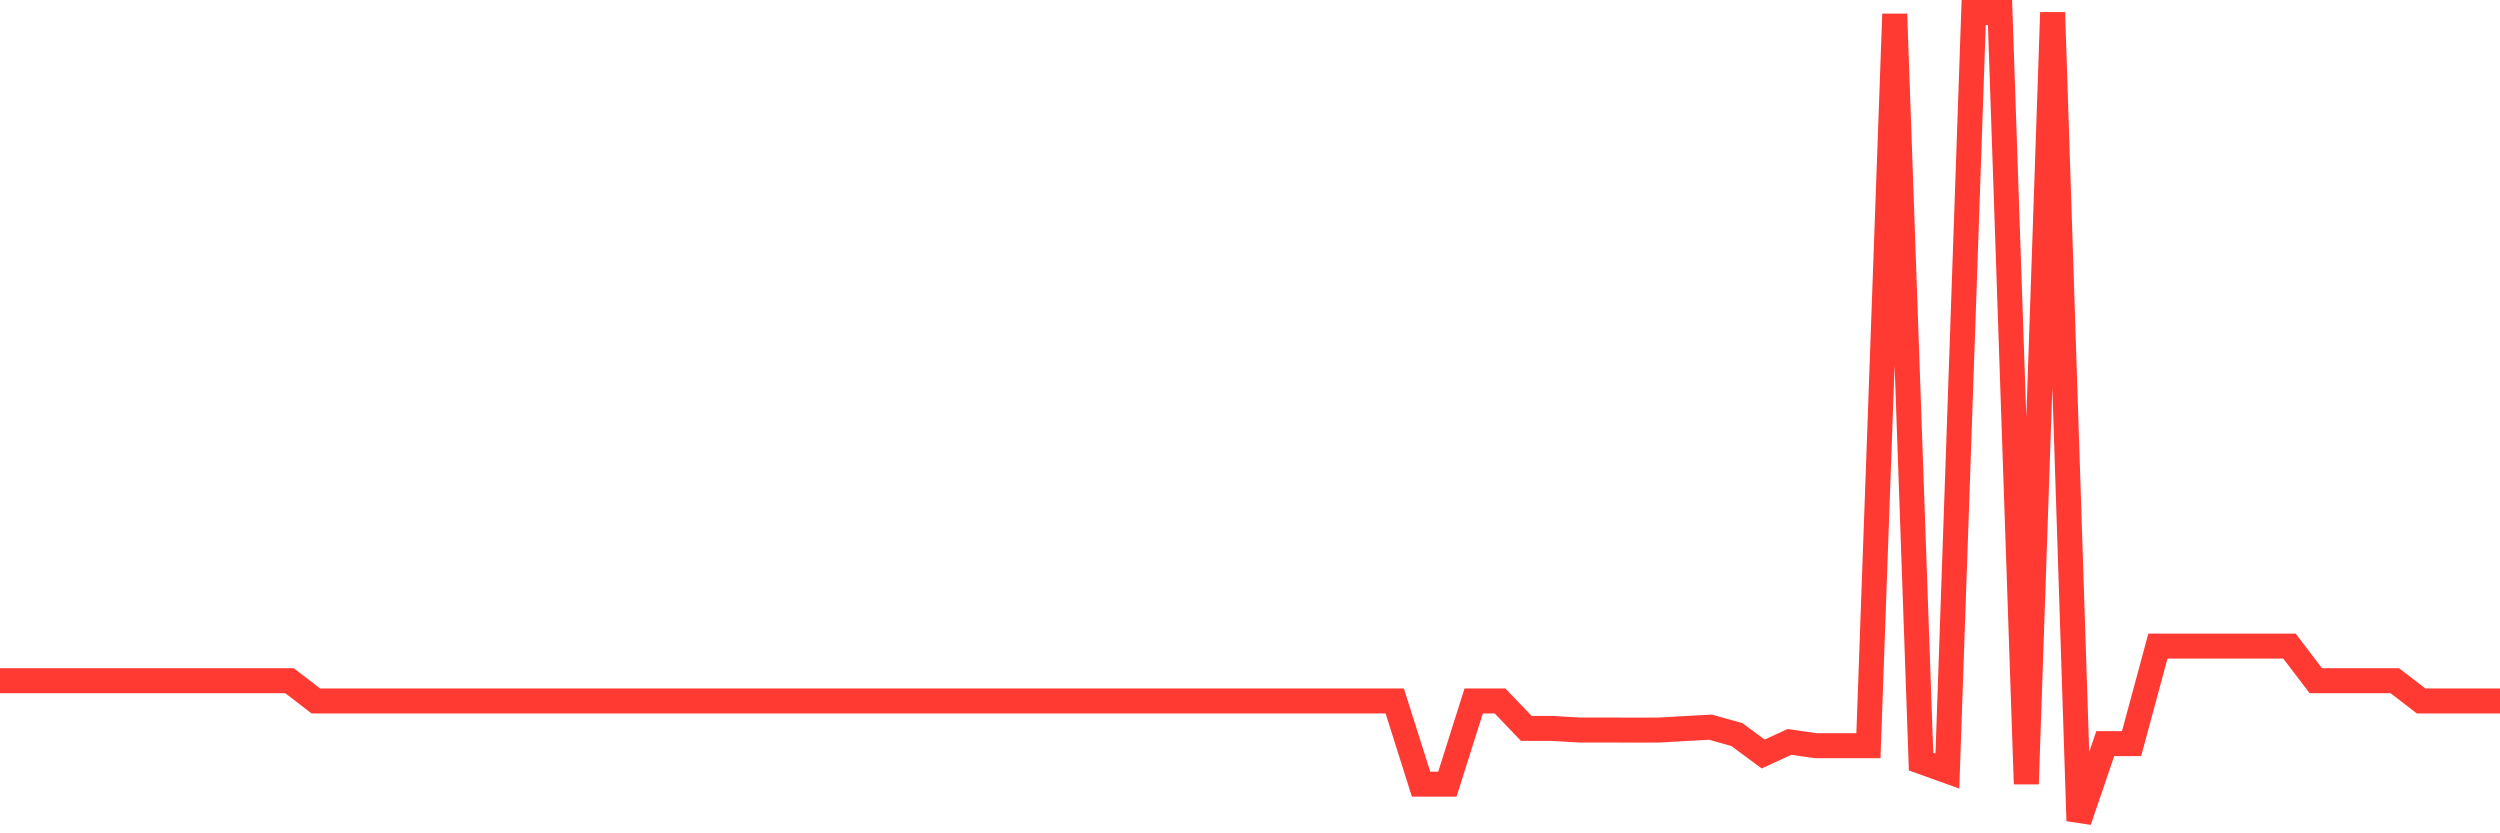 <svg
  xmlns="http://www.w3.org/2000/svg"
  xmlns:xlink="http://www.w3.org/1999/xlink"
  width="120"
  height="40"
  viewBox="0 0 120 40"
  preserveAspectRatio="none"
>
  <polyline
    points="0,32.672 1.263,32.672 2.526,32.672 3.789,32.672 5.053,32.672 6.316,32.672 7.579,32.672 8.842,32.672 10.105,32.672 11.368,32.672 12.632,32.672 13.895,32.672 15.158,33.645 16.421,33.645 17.684,33.645 18.947,33.645 20.211,33.645 21.474,33.645 22.737,33.645 24,33.645 25.263,33.645 26.526,33.645 27.789,33.645 29.053,33.645 30.316,33.645 31.579,33.645 32.842,33.645 34.105,33.645 35.368,33.645 36.632,33.645 37.895,33.645 39.158,33.645 40.421,33.645 41.684,33.645 42.947,33.645 44.211,33.645 45.474,33.645 46.737,33.645 48,33.645 49.263,33.645 50.526,33.645 51.789,33.645 53.053,33.645 54.316,33.645 55.579,33.645 56.842,33.645 58.105,33.645 59.368,33.645 60.632,33.645 61.895,33.645 63.158,33.645 64.421,33.645 65.684,33.645 66.947,33.645 68.211,37.64 69.474,37.64 70.737,33.645 72,33.645 73.263,34.963 74.526,34.965 75.789,35.04 77.053,35.041 78.316,35.045 79.579,35.045 80.842,34.973 82.105,34.905 83.368,35.258 84.632,36.193 85.895,35.611 87.158,35.794 88.421,35.794 89.684,35.794 90.947,0.675 92.211,36.555 93.474,37.009 94.737,0.6 96,0.6 97.263,37.632 98.526,0.6 99.789,39.4 101.053,35.693 102.316,35.693 103.579,31.014 104.842,31.014 106.105,31.014 107.368,31.014 108.632,31.014 109.895,31.014 111.158,32.672 112.421,32.672 113.684,32.672 114.947,32.672 116.211,33.645 117.474,33.645 118.737,33.645 120,33.645"
    fill="none"
    stroke="#ff3a33"
    stroke-width="1.2"
  >
  </polyline>
</svg>